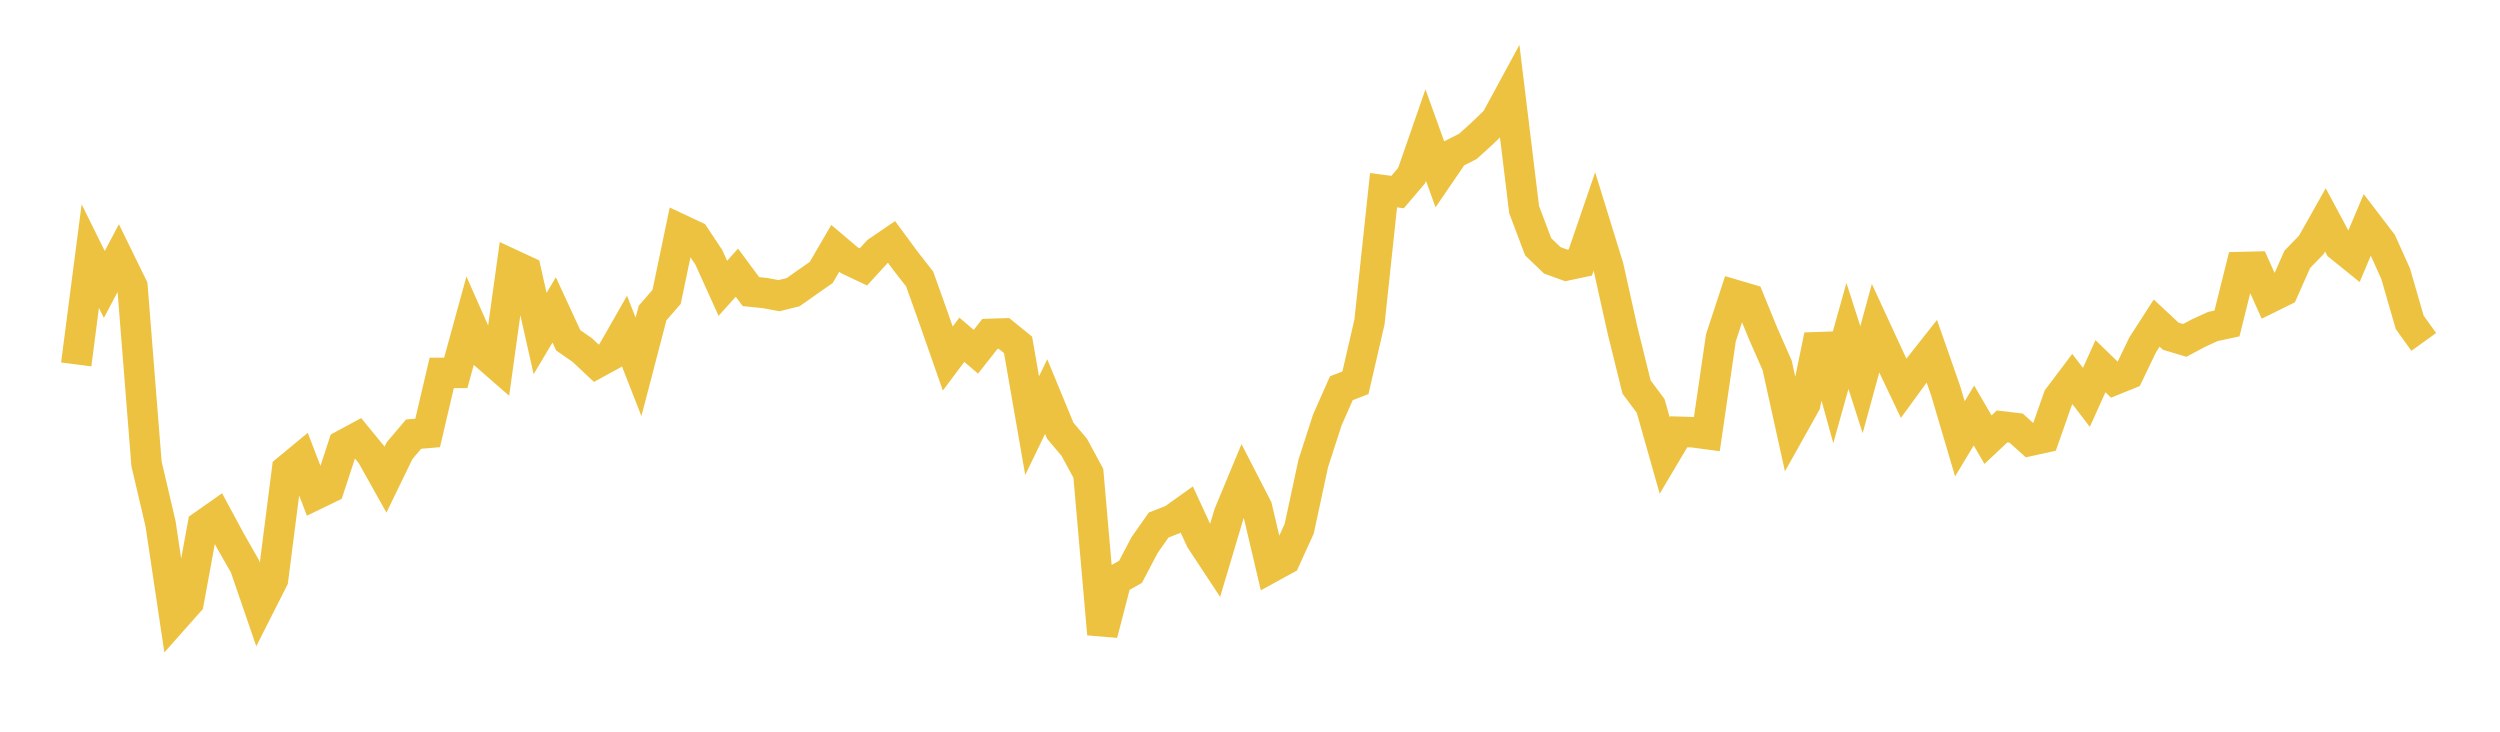 <svg width="164" height="48" xmlns="http://www.w3.org/2000/svg" xmlns:xlink="http://www.w3.org/1999/xlink"><path fill="none" stroke="rgb(237,194,64)" stroke-width="2" d="M5,23.906L5.922,16.799L6.844,18.66L7.766,16.914L8.689,18.801L9.611,30.425L10.533,34.362L11.455,40.534L12.377,39.495L13.299,34.471L14.222,33.823L15.144,35.531L16.066,37.147L16.988,39.831L17.91,38.009L18.832,30.811L19.754,30.05L20.677,32.456L21.599,32.009L22.521,29.196L23.443,28.698L24.365,29.821L25.287,31.468L26.21,29.567L27.132,28.479L28.054,28.4L28.976,24.464L29.898,24.463L30.82,21.106L31.743,23.19L32.665,23.994L33.587,17.354L34.509,17.782L35.431,21.88L36.353,20.331L37.275,22.323L38.198,22.964L39.12,23.83L40.042,23.326L40.964,21.712L41.886,24.067L42.808,20.534L43.731,19.472L44.653,15.056L45.575,15.49L46.497,16.877L47.419,18.913L48.341,17.887L49.263,19.131L50.186,19.225L51.108,19.396L52.03,19.166L52.952,18.516L53.874,17.872L54.796,16.289L55.719,17.072L56.641,17.508L57.563,16.5L58.485,15.872L59.407,17.122L60.329,18.301L61.251,20.881L62.174,23.52L63.096,22.288L64.018,23.074L64.94,21.904L65.862,21.875L66.784,22.621L67.707,27.925L68.629,26.015L69.551,28.251L70.473,29.346L71.395,31.046L72.317,41.595L73.24,38.034L74.162,37.512L75.084,35.759L76.006,34.444L76.928,34.083L77.85,33.424L78.772,35.418L79.695,36.817L80.617,33.727L81.539,31.507L82.461,33.3L83.383,37.216L84.305,36.711L85.228,34.686L86.15,30.399L87.072,27.549L87.994,25.467L88.916,25.11L89.838,21.123L90.76,12.476L91.683,12.599L92.605,11.514L93.527,8.859L94.449,11.421L95.371,10.072L96.293,9.604L97.216,8.768L98.138,7.877L99.06,6.176L99.982,13.747L100.904,16.188L101.826,17.077L102.749,17.412L103.671,17.217L104.593,14.53L105.515,17.518L106.437,21.663L107.359,25.39L108.281,26.624L109.204,29.878L110.126,28.326L111.048,28.354L111.97,28.477L112.892,22.157L113.814,19.348L114.737,19.62L115.659,21.875L116.581,23.967L117.503,28.141L118.425,26.494L119.347,22.007L120.269,25.341L121.192,22.037L122.114,24.908L123.036,21.534L123.958,23.53L124.88,25.468L125.802,24.205L126.725,23.034L127.647,25.668L128.569,28.789L129.491,27.255L130.413,28.843L131.335,27.975L132.257,28.083L133.18,28.914L134.102,28.711L135.024,26.089L135.946,24.867L136.868,26.068L137.79,24.022L138.713,24.917L139.635,24.544L140.557,22.627L141.479,21.195L142.401,22.055L143.323,22.33L144.246,21.837L145.168,21.418L146.09,21.22L147.012,17.52L147.934,17.497L148.856,19.551L149.778,19.097L150.701,17.015L151.623,16.064L152.545,14.427L153.467,16.148L154.389,16.891L155.311,14.708L156.234,15.914L157.156,17.959L158.078,21.148L159,22.43"></path></svg>